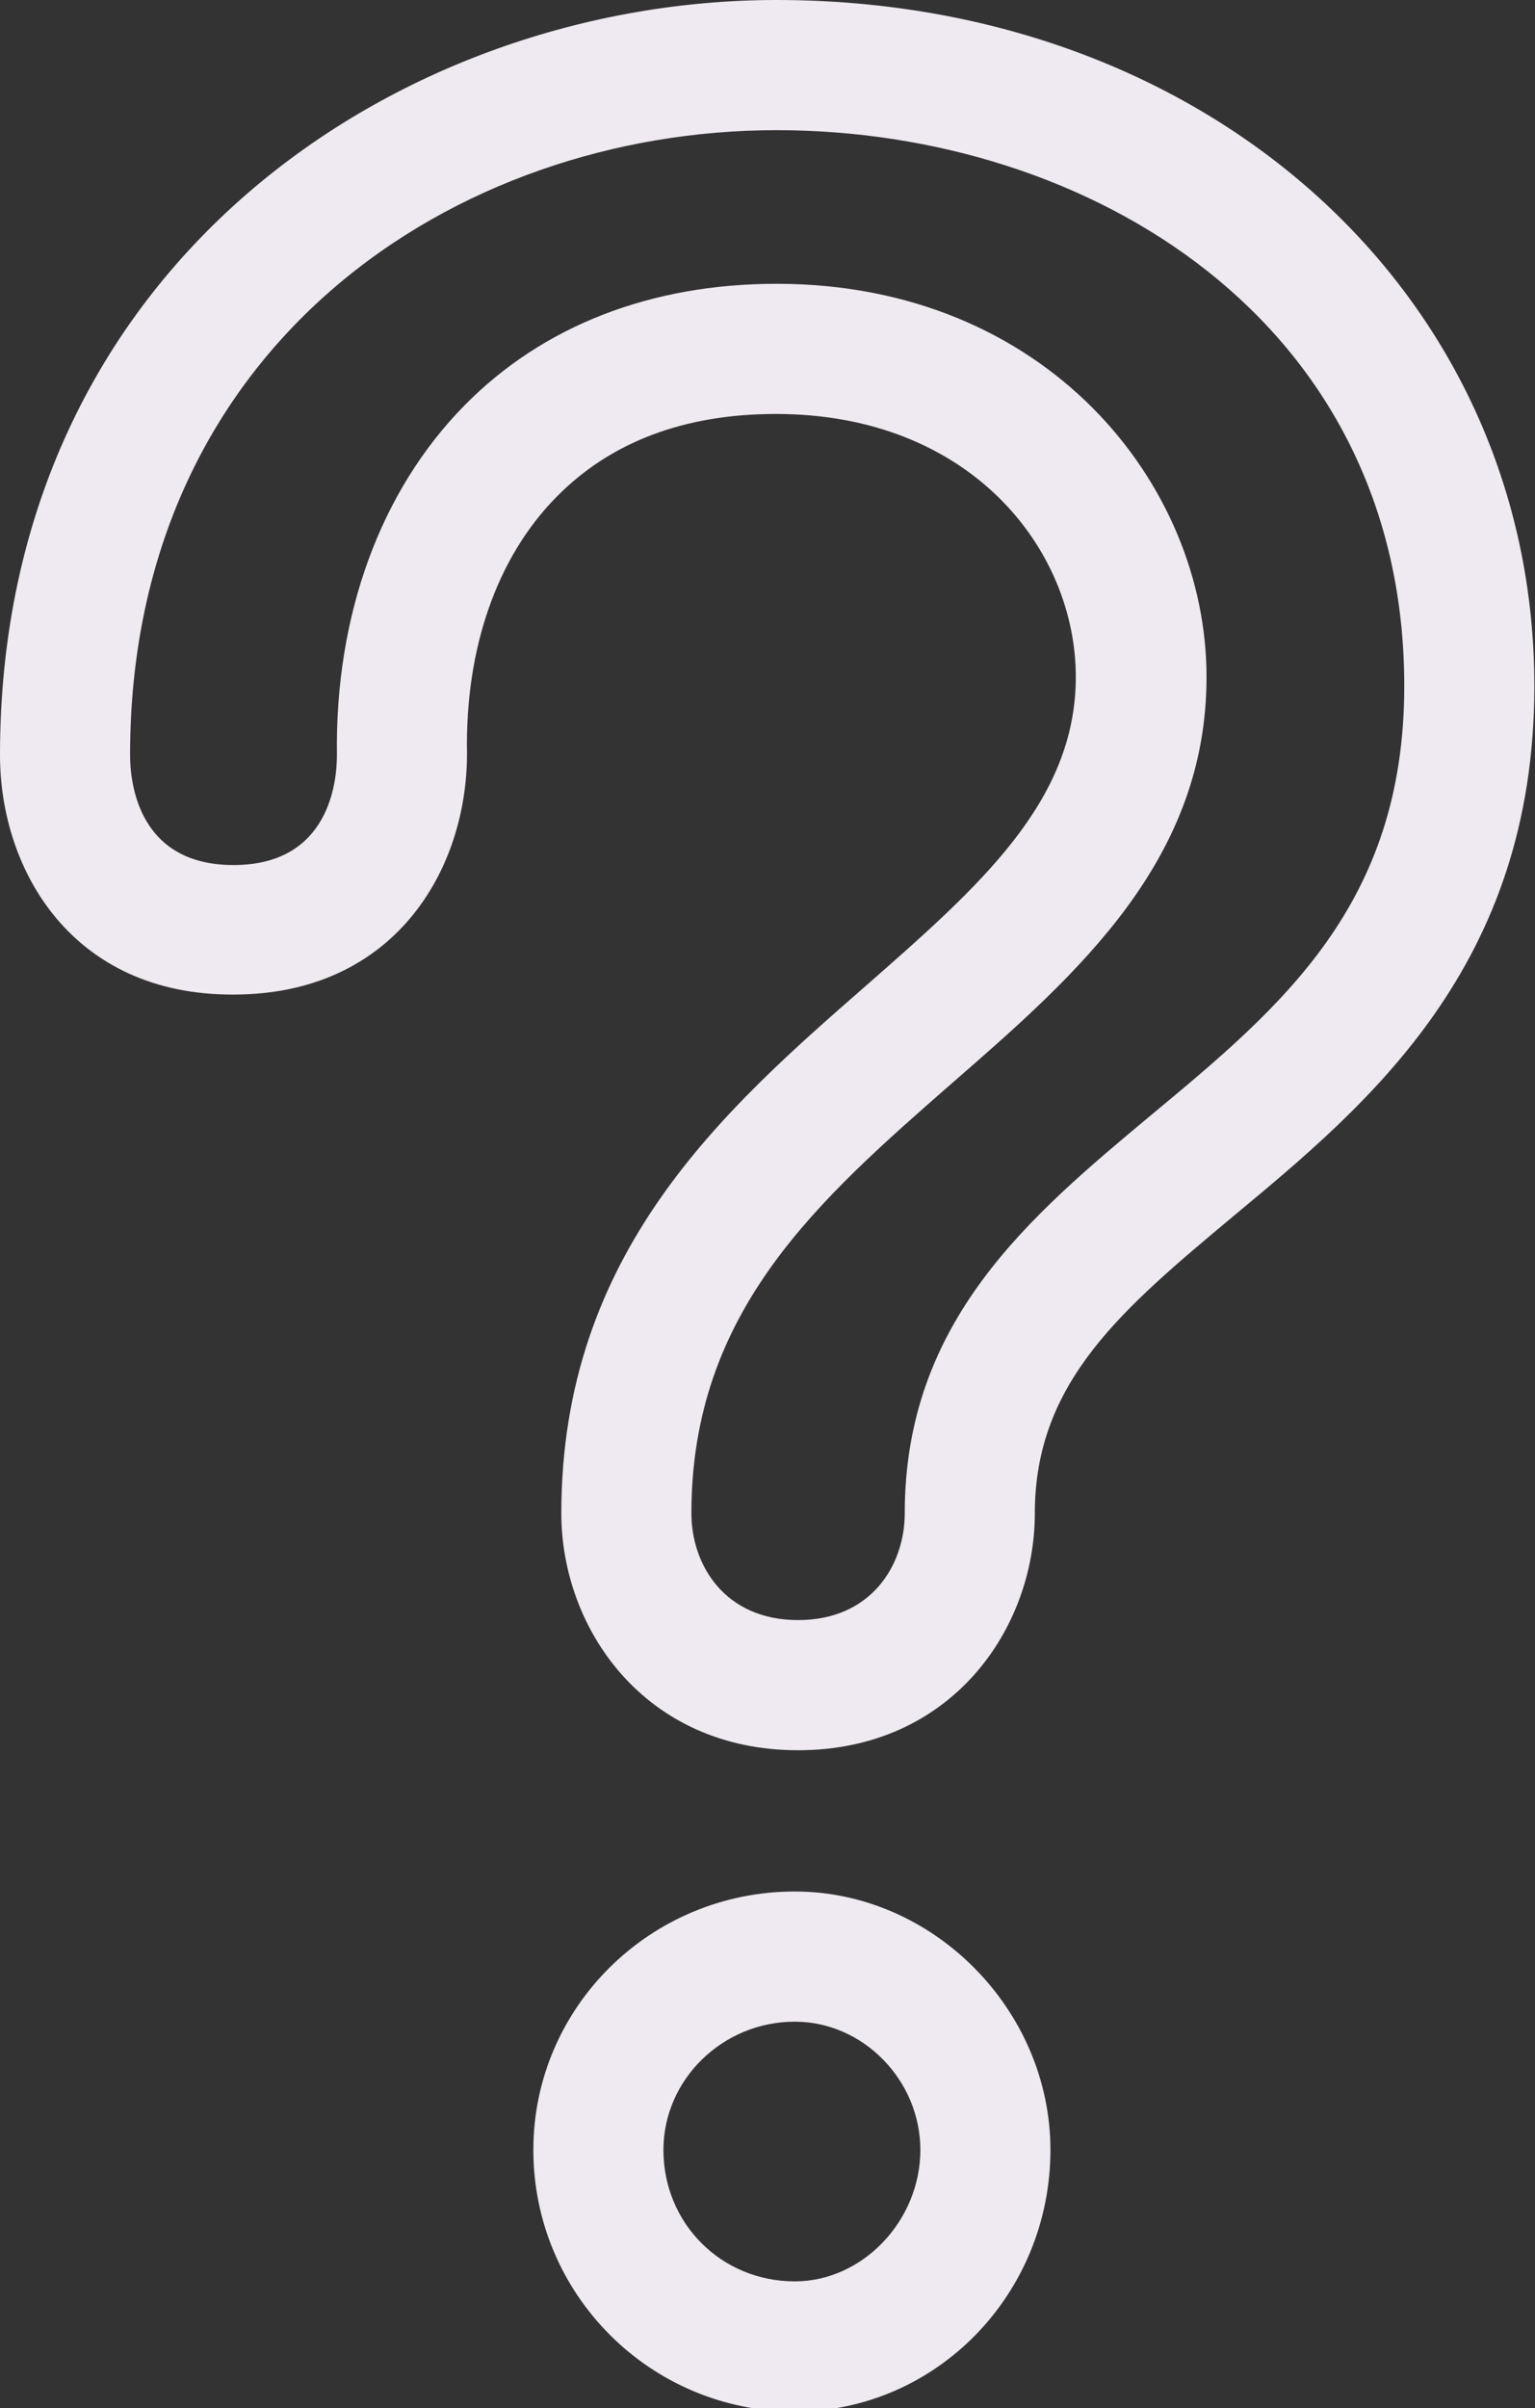 <?xml version="1.0" encoding="UTF-8" standalone="no"?><svg xmlns="http://www.w3.org/2000/svg" xmlns:xlink="http://www.w3.org/1999/xlink" fill="#efe9f1" height="37" preserveAspectRatio="xMidYMid meet" version="1" viewBox="0.0 0.0 23.6 37.0" width="23.6" zoomAndPan="magnify"><rect x="0.0" y="0.0" width="23.6" height="37.0" fill="#333333" stroke="none"/><g id="change1_1"><path d="M12.22,37.05c-2.22,0-4.02-1.8-4.02-4.02c0-2.19,1.8-3.97,4.02-3.97c2.13,0,3.93,1.82,3.93,3.97 C16.15,35.25,14.39,37.05,12.22,37.05z M12.22,31.06c-1.11,0-2.02,0.89-2.02,1.97c0,1.13,0.89,2.02,2.02,2.02 c1.04,0,1.93-0.93,1.93-2.02C14.15,31.96,13.27,31.06,12.22,31.06z M12.27,26.89c-2.36,0-3.64-1.87-3.64-3.64 c0-4.01,2.5-6.2,4.7-8.12c1.72-1.51,3.21-2.81,3.21-4.73c0-1.96-1.62-4.04-4.61-4.04c-1.41,0-2.54,0.43-3.37,1.27 c-0.92,0.93-1.41,2.33-1.38,3.95c0,1.79-1.12,3.7-3.59,3.7C1.12,15.29,0,13.38,0,11.6C0,4.07,6.15,0,11.94,0 c6.64,0,11.65,4.53,11.65,10.54c0,4.3-2.55,6.42-4.61,8.13c-1.71,1.43-3.07,2.55-3.07,4.58C15.91,25.02,14.63,26.89,12.27,26.89z M11.94,4.36c4.14,0,6.61,3.07,6.61,6.04c0,2.82-1.98,4.56-3.9,6.23c-2.07,1.81-4.02,3.51-4.02,6.62c0,0.79,0.51,1.64,1.64,1.64 c1.13,0,1.64-0.85,1.64-1.64c0-2.96,1.93-4.57,3.79-6.12c2-1.66,3.89-3.23,3.89-6.59c0-5.61-4.85-8.54-9.65-8.54C7,2,2,5.3,2,11.6 c0,0.4,0.11,1.69,1.59,1.69c1.48,0,1.59-1.29,1.59-1.69C5.15,9.45,5.85,7.54,7.14,6.23C8.34,5.01,10,4.36,11.94,4.36z" fill="inherit"/></g></svg>